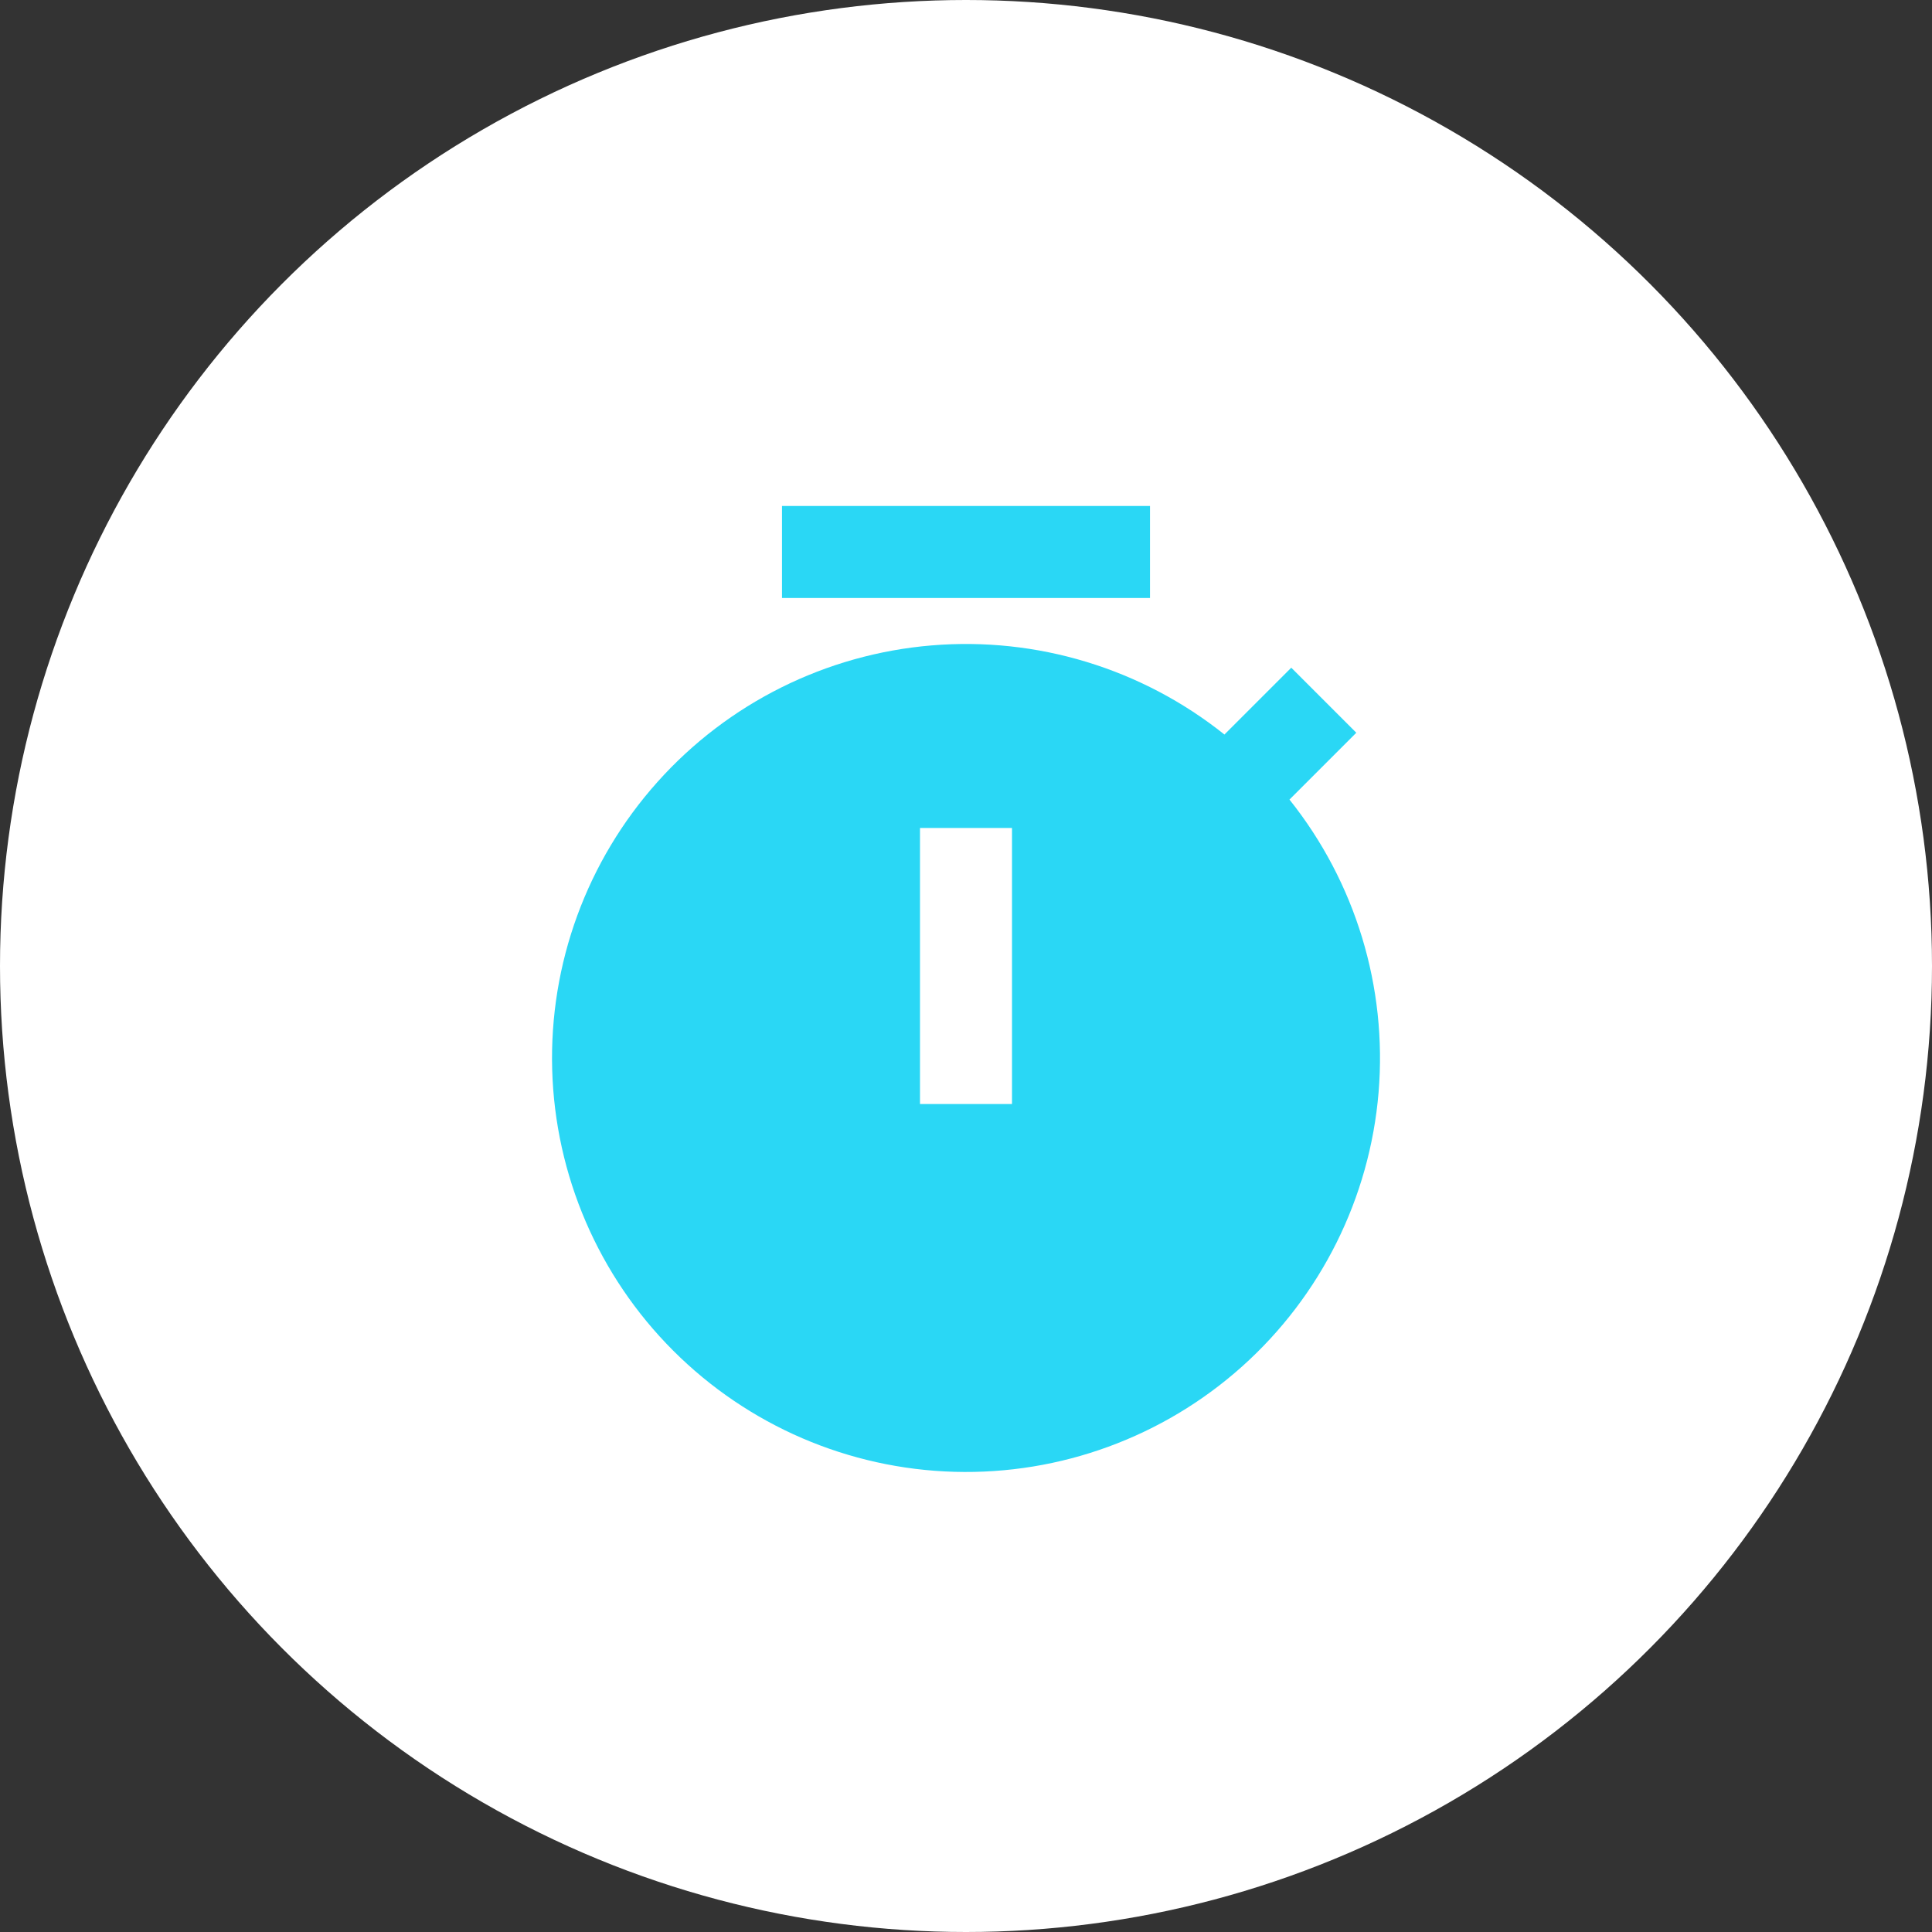 <?xml version="1.0" encoding="UTF-8"?> <svg xmlns="http://www.w3.org/2000/svg" width="42" height="42" viewBox="0 0 42 42" fill="none"><rect x="0" y="0" width="42" height="42" fill="#333333" stroke="none"/><circle cx="21" cy="21" r="21" fill="white"></circle><path d="M26.618 15.968L28.071 14.515L29.485 15.929L28.032 17.382C29.467 19.179 30.16 21.458 29.969 23.75C29.777 26.042 28.715 28.174 27 29.708C25.286 31.241 23.049 32.06 20.75 31.996C18.45 31.932 16.263 30.99 14.636 29.363C13.009 27.737 12.068 25.549 12.004 23.25C11.94 20.951 12.758 18.714 14.292 17C15.825 15.285 17.957 14.223 20.249 14.031C22.542 13.839 24.82 14.532 26.618 15.968ZM20 18V24H22V18H20ZM17 11H25V13H17V11Z" fill="#2AD7F5"></path></svg> 